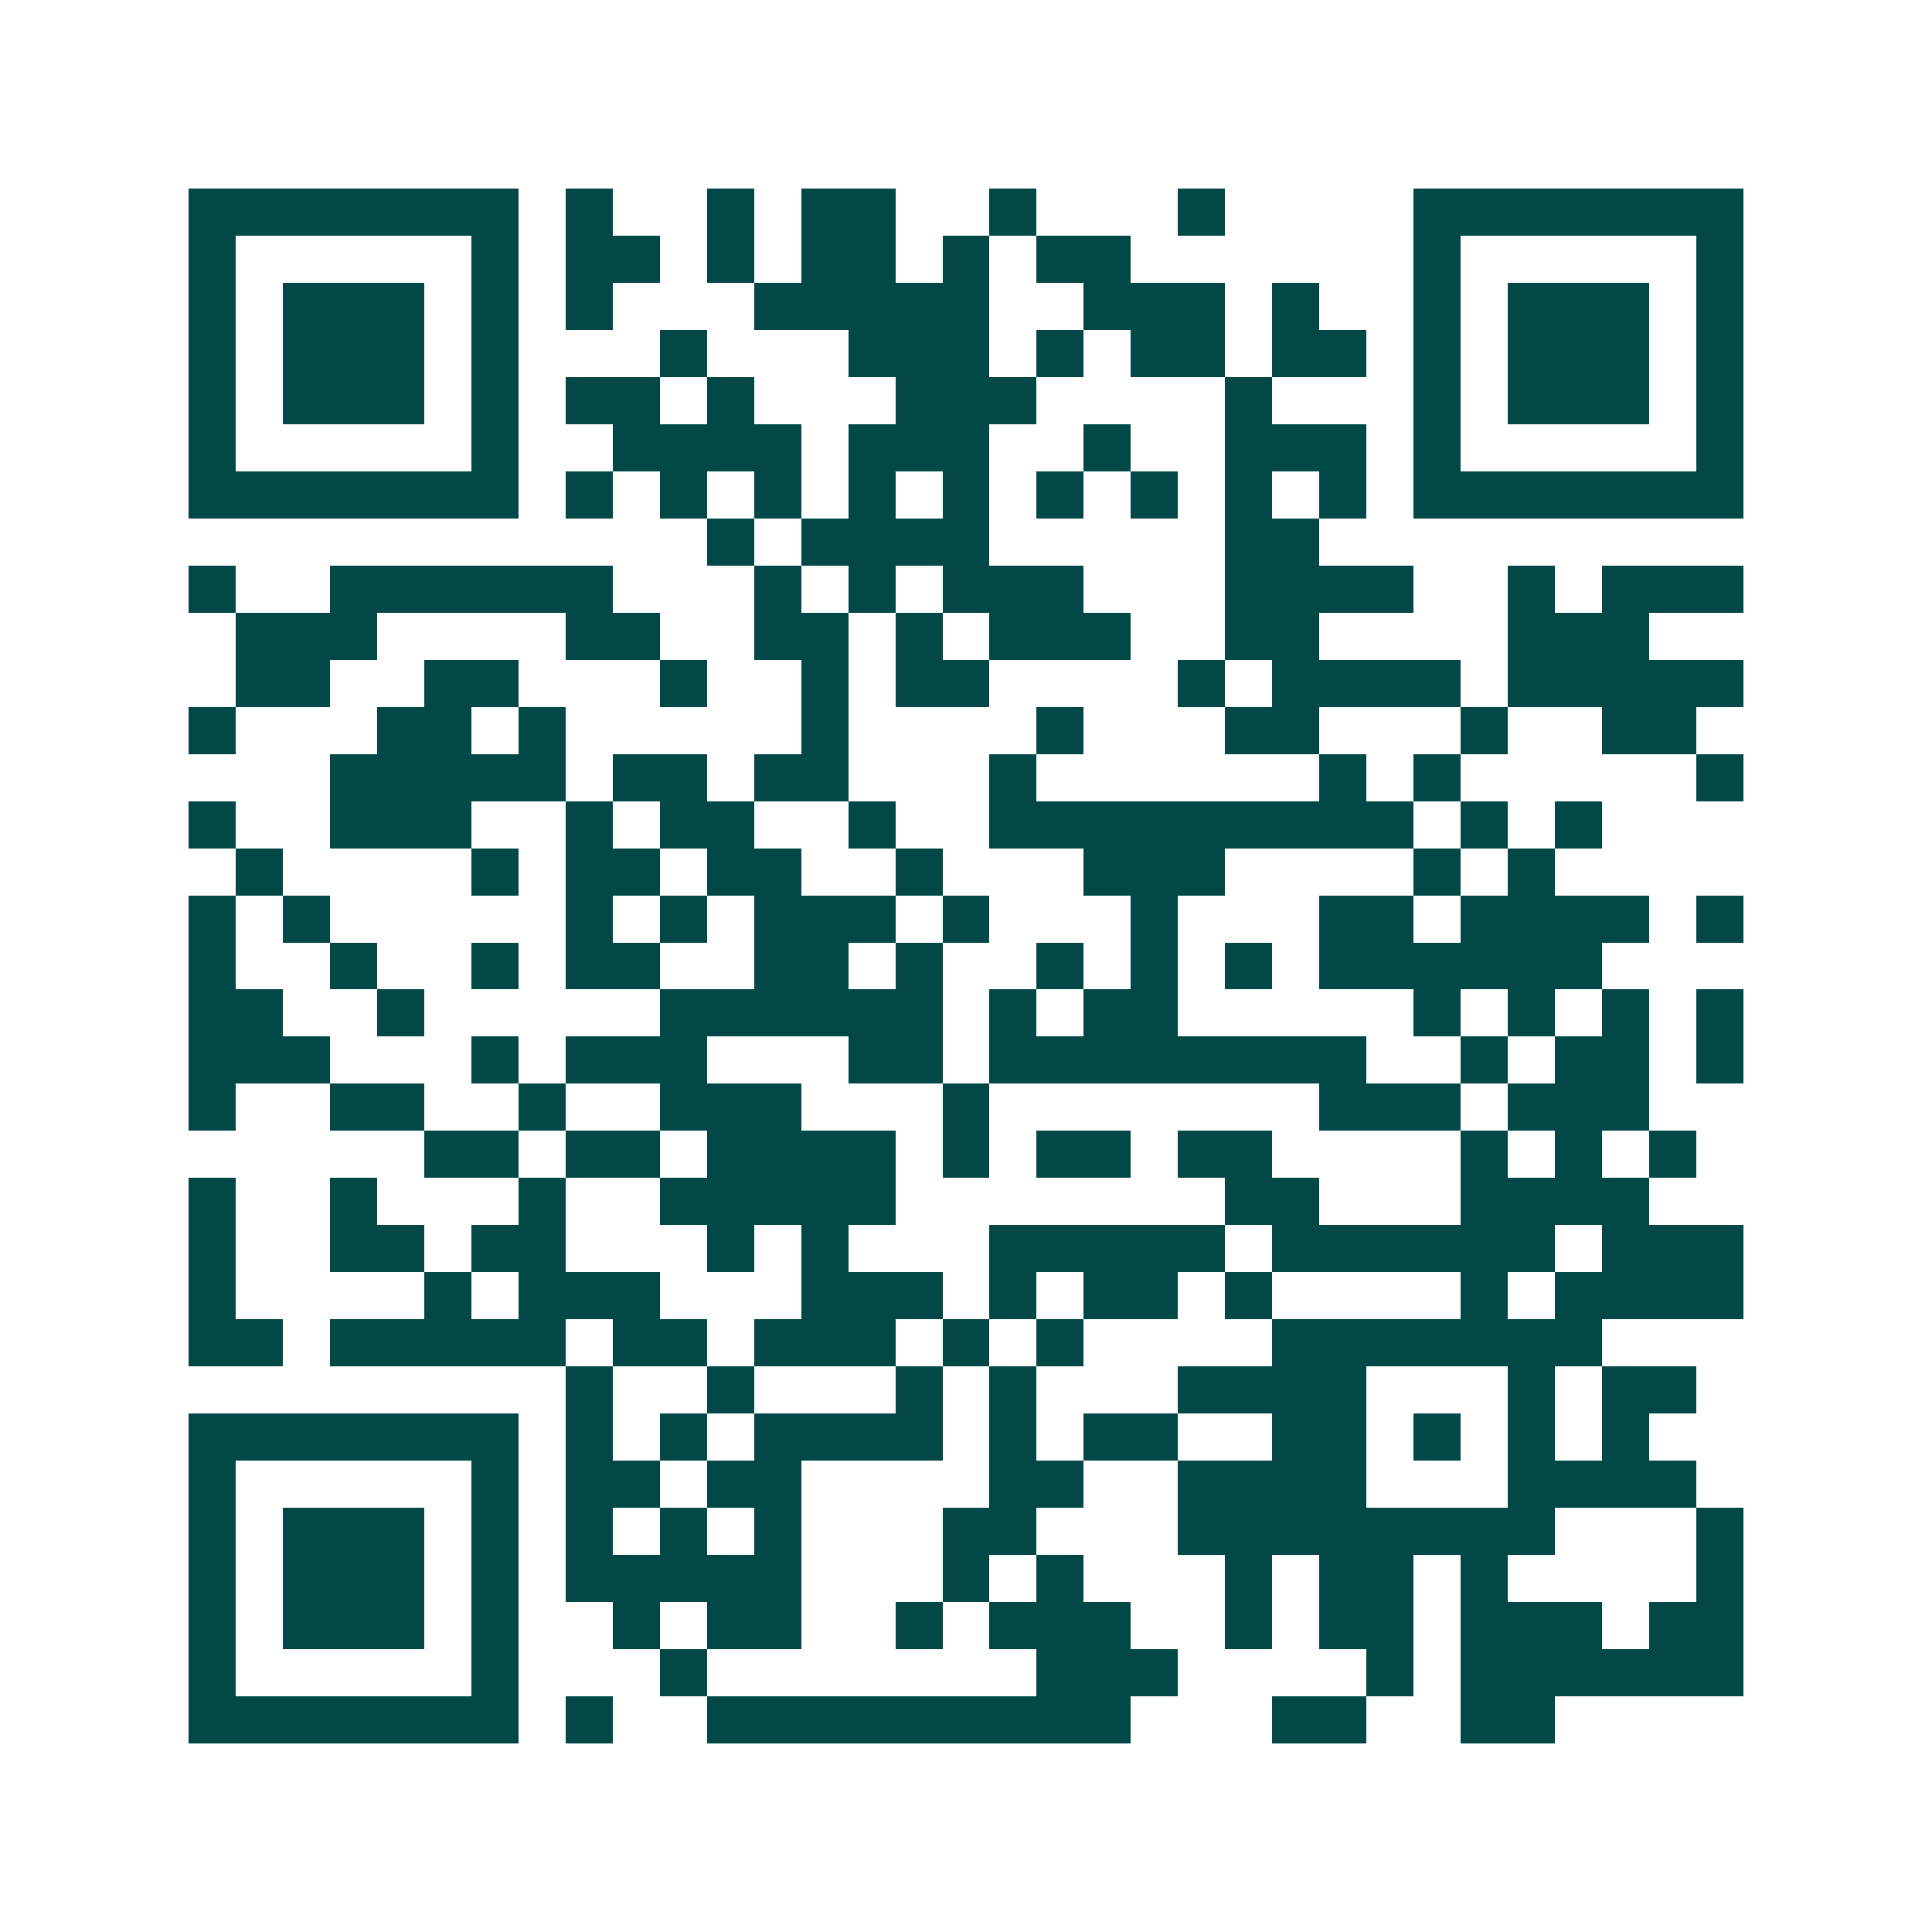 <svg xmlns="http://www.w3.org/2000/svg" width="200" height="200" viewBox="0 0 41 41" shape-rendering="crispEdges"><path fill="#ffffff" d="M0 0h41v41H0z"/><path stroke="#014847" d="M4 4.5h7m1 0h1m2 0h1m1 0h2m2 0h1m3 0h1m4 0h7M4 5.5h1m5 0h1m1 0h2m1 0h1m1 0h2m1 0h1m1 0h2m6 0h1m5 0h1M4 6.5h1m1 0h3m1 0h1m1 0h1m3 0h5m2 0h3m1 0h1m2 0h1m1 0h3m1 0h1M4 7.5h1m1 0h3m1 0h1m3 0h1m3 0h3m1 0h1m1 0h2m1 0h2m1 0h1m1 0h3m1 0h1M4 8.5h1m1 0h3m1 0h1m1 0h2m1 0h1m3 0h3m4 0h1m3 0h1m1 0h3m1 0h1M4 9.5h1m5 0h1m2 0h4m1 0h3m2 0h1m2 0h3m1 0h1m5 0h1M4 10.5h7m1 0h1m1 0h1m1 0h1m1 0h1m1 0h1m1 0h1m1 0h1m1 0h1m1 0h1m1 0h7M15 11.5h1m1 0h4m5 0h2M4 12.5h1m2 0h6m3 0h1m1 0h1m1 0h3m3 0h4m2 0h1m1 0h3M5 13.5h3m4 0h2m2 0h2m1 0h1m1 0h3m2 0h2m4 0h3M5 14.5h2m2 0h2m3 0h1m2 0h1m1 0h2m4 0h1m1 0h4m1 0h5M4 15.5h1m3 0h2m1 0h1m5 0h1m4 0h1m3 0h2m3 0h1m2 0h2M7 16.5h5m1 0h2m1 0h2m3 0h1m6 0h1m1 0h1m5 0h1M4 17.5h1m2 0h3m2 0h1m1 0h2m2 0h1m2 0h9m1 0h1m1 0h1M5 18.5h1m4 0h1m1 0h2m1 0h2m2 0h1m3 0h3m4 0h1m1 0h1M4 19.5h1m1 0h1m5 0h1m1 0h1m1 0h3m1 0h1m3 0h1m3 0h2m1 0h4m1 0h1M4 20.5h1m2 0h1m2 0h1m1 0h2m2 0h2m1 0h1m2 0h1m1 0h1m1 0h1m1 0h6M4 21.5h2m2 0h1m5 0h6m1 0h1m1 0h2m5 0h1m1 0h1m1 0h1m1 0h1M4 22.5h3m3 0h1m1 0h3m3 0h2m1 0h8m2 0h1m1 0h2m1 0h1M4 23.5h1m2 0h2m2 0h1m2 0h3m3 0h1m7 0h3m1 0h3M9 24.5h2m1 0h2m1 0h4m1 0h1m1 0h2m1 0h2m4 0h1m1 0h1m1 0h1M4 25.5h1m2 0h1m3 0h1m2 0h5m7 0h2m3 0h4M4 26.5h1m2 0h2m1 0h2m3 0h1m1 0h1m3 0h5m1 0h6m1 0h3M4 27.5h1m4 0h1m1 0h3m3 0h3m1 0h1m1 0h2m1 0h1m4 0h1m1 0h4M4 28.5h2m1 0h5m1 0h2m1 0h3m1 0h1m1 0h1m4 0h7M12 29.5h1m2 0h1m3 0h1m1 0h1m3 0h4m3 0h1m1 0h2M4 30.5h7m1 0h1m1 0h1m1 0h4m1 0h1m1 0h2m2 0h2m1 0h1m1 0h1m1 0h1M4 31.5h1m5 0h1m1 0h2m1 0h2m4 0h2m2 0h4m3 0h4M4 32.5h1m1 0h3m1 0h1m1 0h1m1 0h1m1 0h1m3 0h2m3 0h8m3 0h1M4 33.5h1m1 0h3m1 0h1m1 0h5m3 0h1m1 0h1m3 0h1m1 0h2m1 0h1m4 0h1M4 34.5h1m1 0h3m1 0h1m2 0h1m1 0h2m2 0h1m1 0h3m2 0h1m1 0h2m1 0h3m1 0h2M4 35.5h1m5 0h1m3 0h1m7 0h3m4 0h1m1 0h6M4 36.5h7m1 0h1m2 0h9m3 0h2m2 0h2"/></svg>

